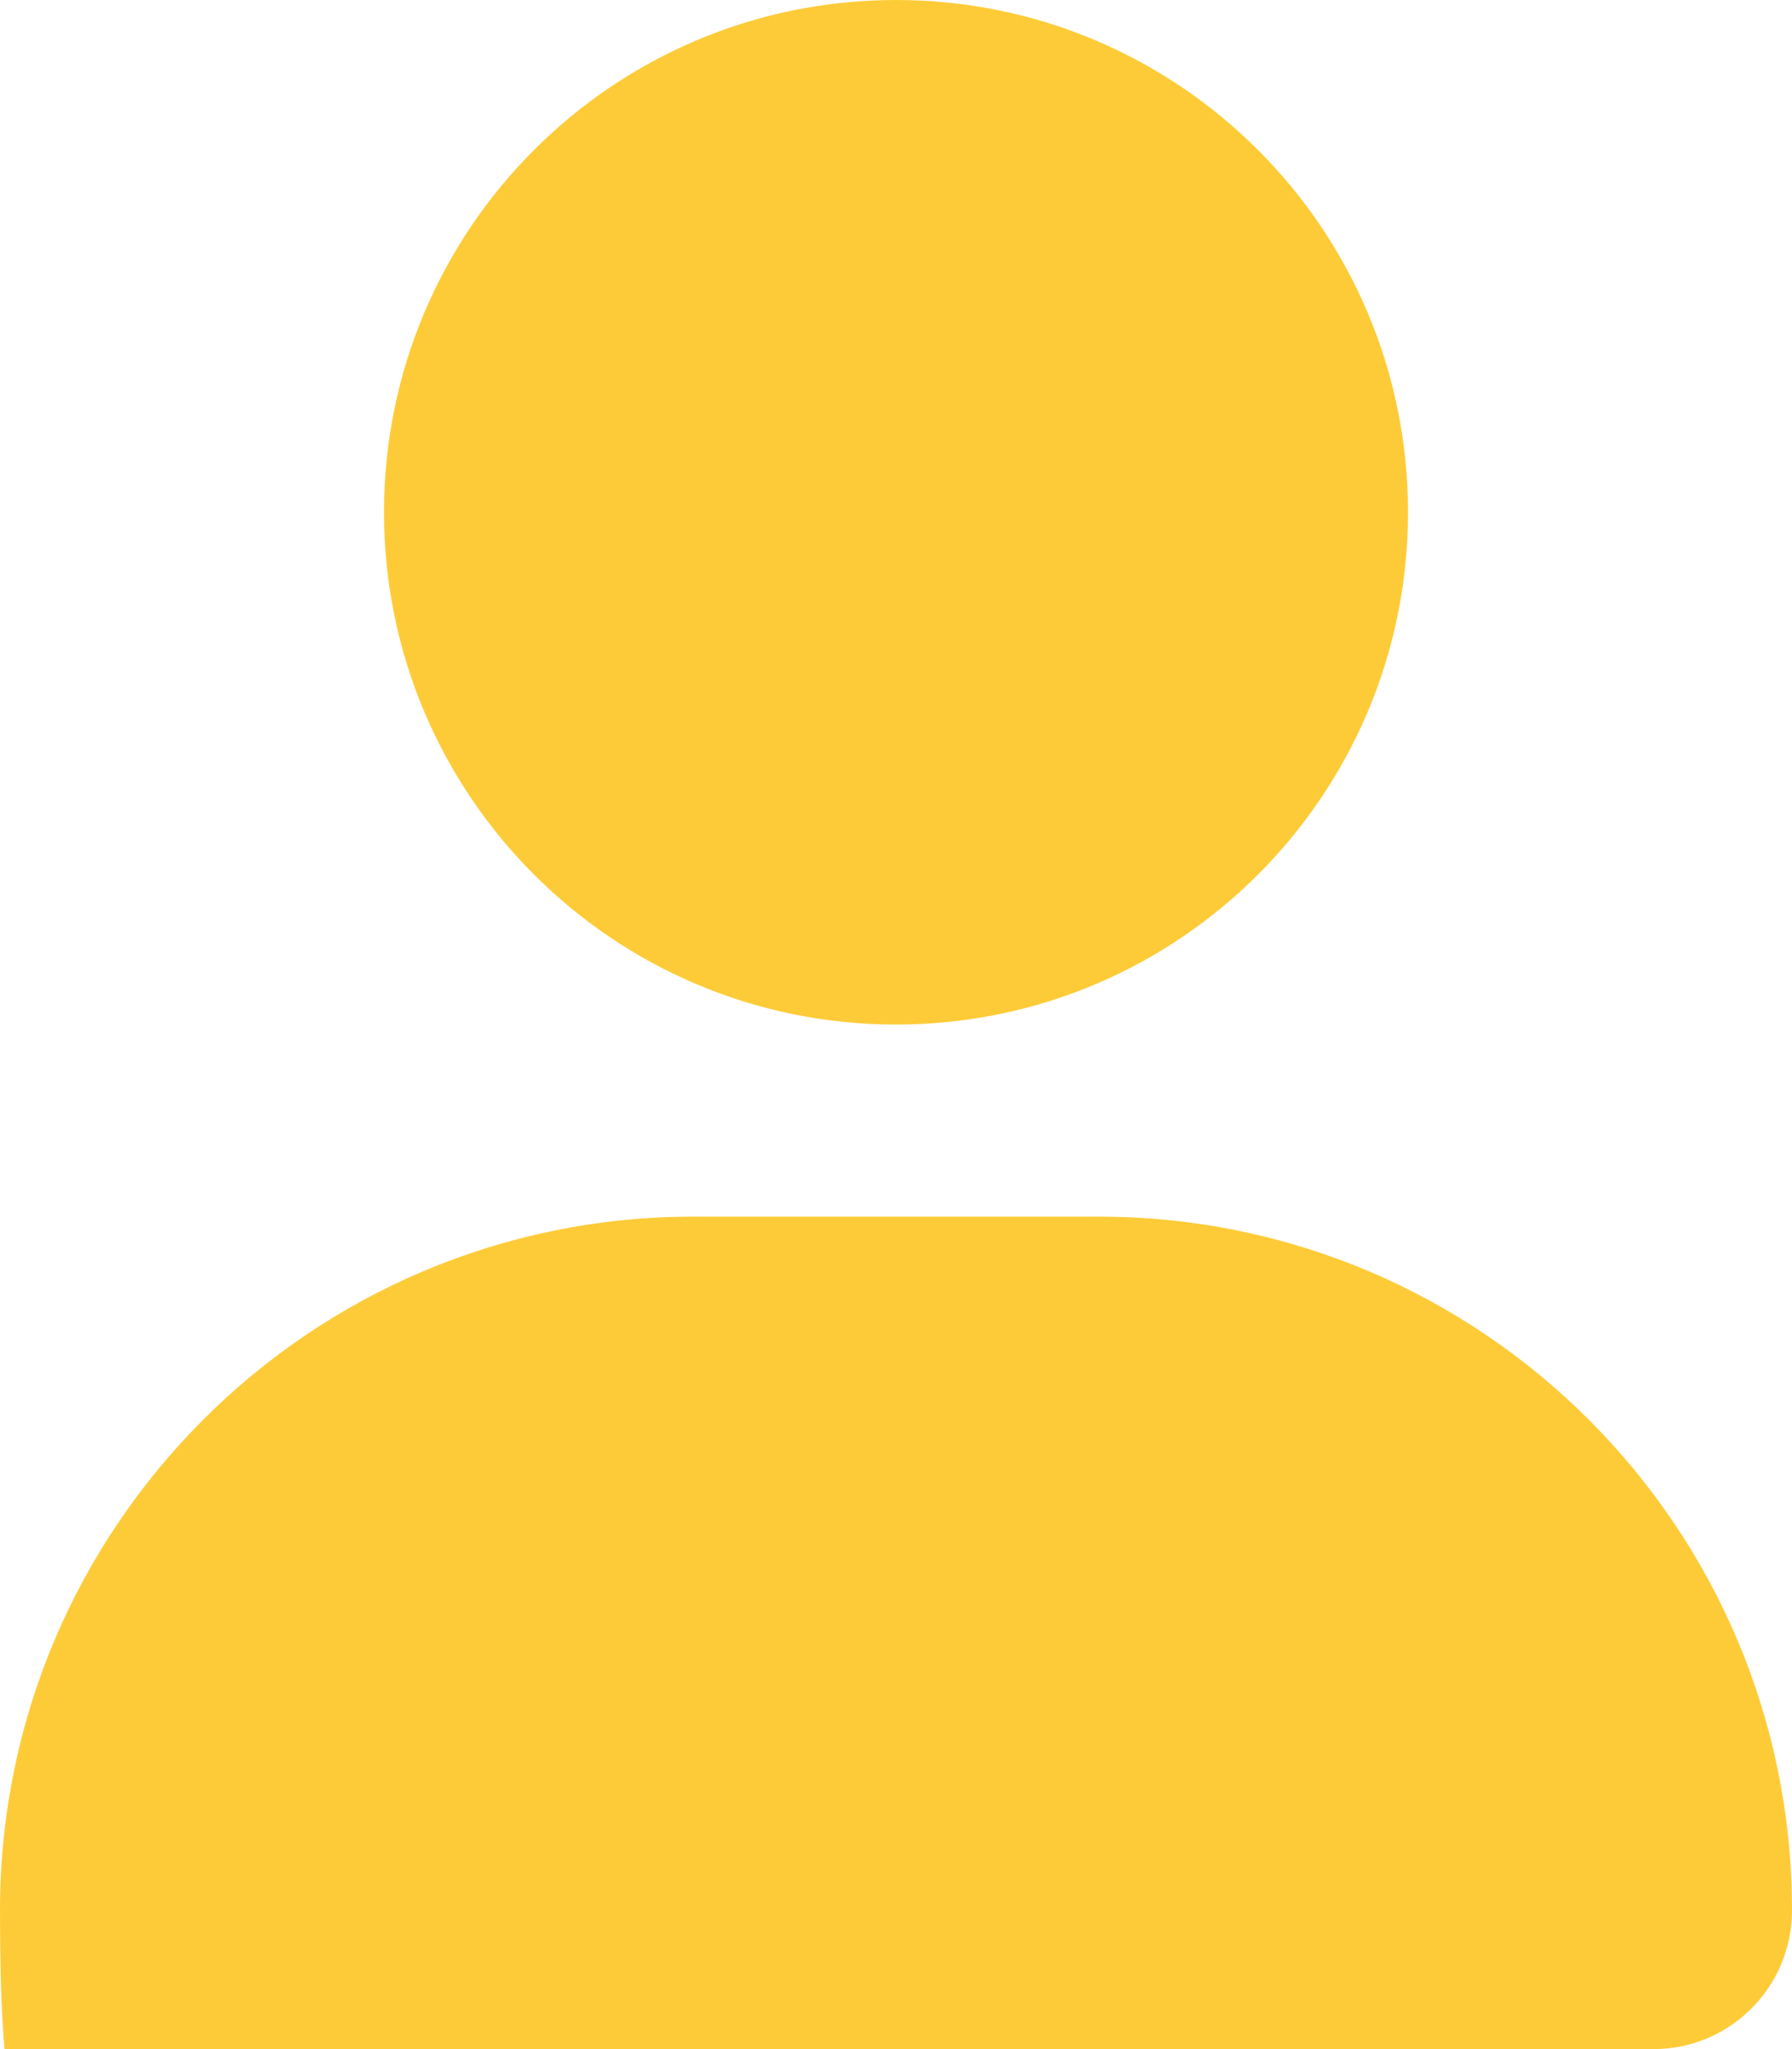 <?xml version="1.0" encoding="UTF-8"?>
<svg id="Calque_1" xmlns="http://www.w3.org/2000/svg" version="1.1" viewBox="0 0 448 512">
  <!-- Generator: Adobe Illustrator 29.4.0, SVG Export Plug-In . SVG Version: 2.1.0 Build 152)  -->
  <defs>
    <style>
      .st0 {
        fill: #fecb38;
      }
    </style>
  </defs>
  <path class="st0" d="M224,256c70.7,0,128-57.3,128-128S294.7,0,224,0,96,57.3,96,128s57.3,128,128,128ZM274.7,304h-101.4C77.6,304,0,381.6,0,477.3s15.5,34.7,34.7,34.7h378.7c19.1,0,34.6-15.5,34.6-34.7,0-95.7-77.6-173.3-173.3-173.3Z"/>
</svg>